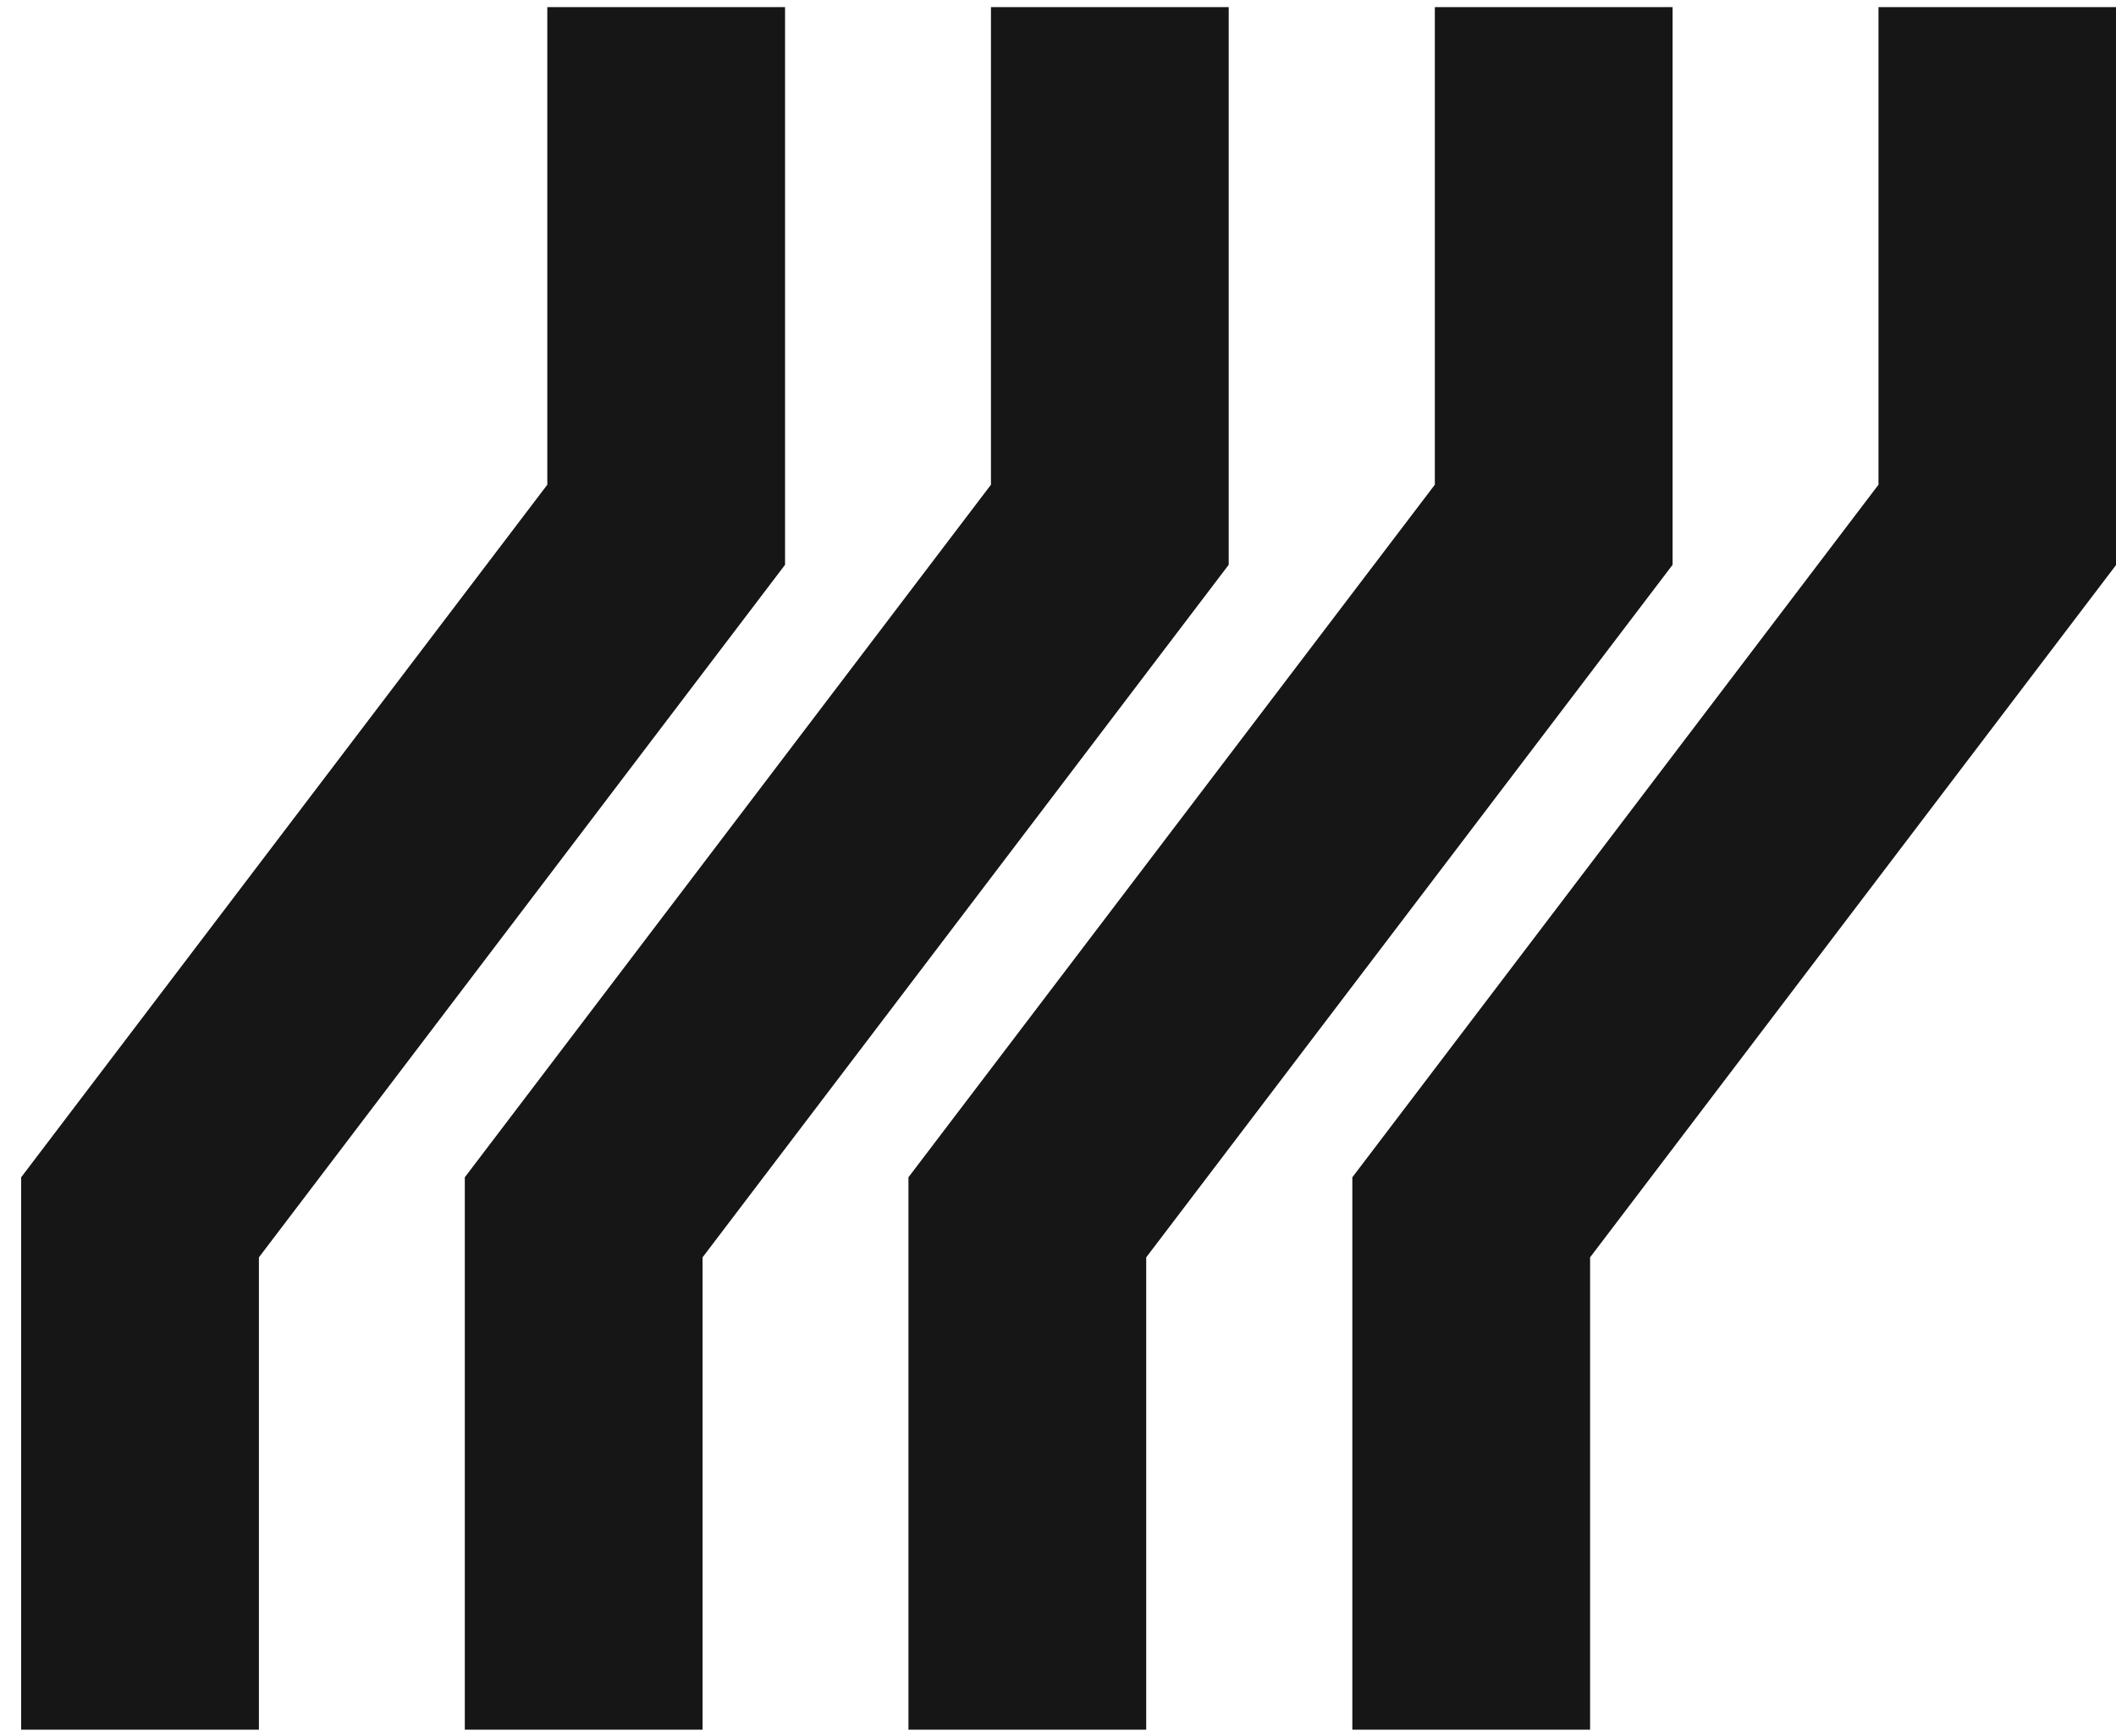 <svg width="89" height="73" viewBox="0 0 89 73" fill="none" xmlns="http://www.w3.org/2000/svg">
    <path d="M61.88 72.75V51.2L84.01 22.07V0.3" stroke="#161616" stroke-width="10" stroke-miterlimit="10" />
    <path d="M43.21 72.75V51.2L65.35 22.07V0.3" stroke="#161616" stroke-width="10" stroke-miterlimit="10" />
    <path d="M24.55 72.75V51.2L46.68 22.07V0.3" stroke="#161616" stroke-width="10" stroke-miterlimit="10" />
    <path d="M5.89 72.75V51.2L28.02 22.07V0.3" stroke="#161616" stroke-width="10" stroke-miterlimit="10" />
</svg>
